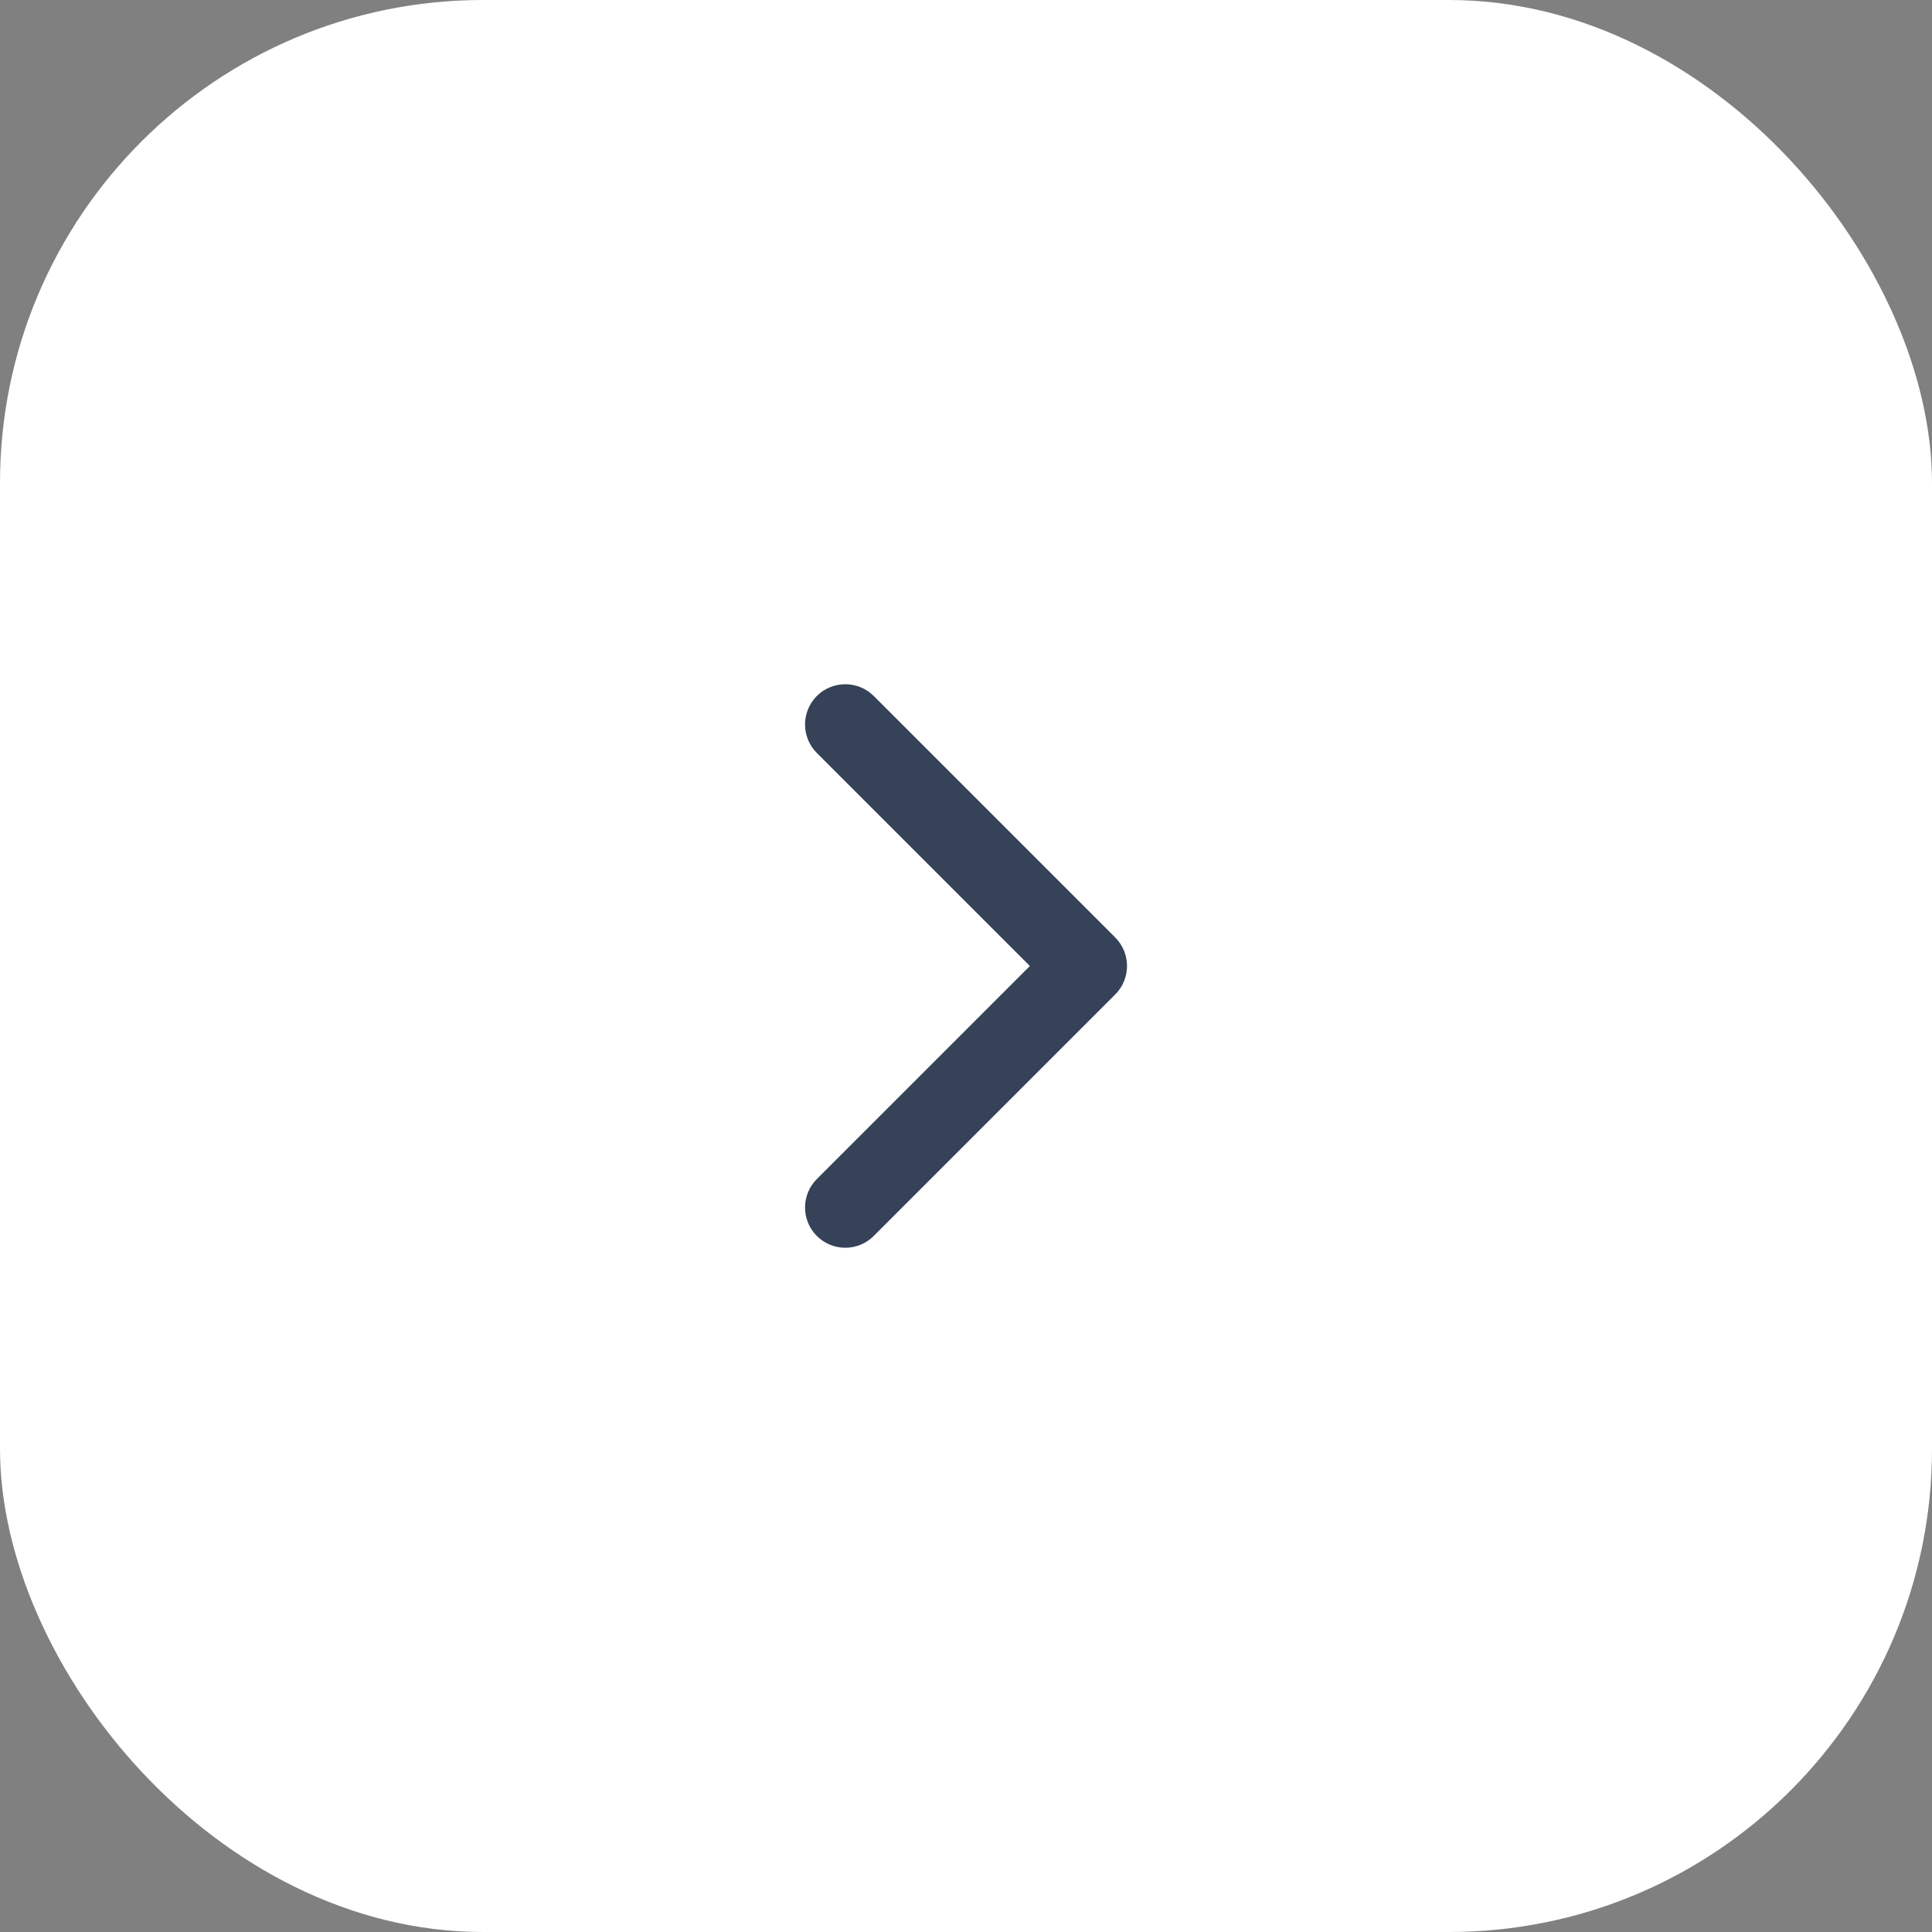 <svg width="32" height="32" viewBox="0 0 32 32" fill="none" xmlns="http://www.w3.org/2000/svg">
<rect x="0" y="0" width="32" height="32" fill="#808080" stroke="none"/>
<rect width="32" height="32" rx="8" fill="white"/>
<path fill-rule="evenodd" clip-rule="evenodd" d="M13.529 11.528C13.79 11.268 14.212 11.268 14.472 11.528L18.472 15.528C18.732 15.789 18.732 16.211 18.472 16.471L14.472 20.471C14.212 20.732 13.79 20.732 13.529 20.471C13.269 20.211 13.269 19.789 13.529 19.529L17.058 16L13.529 12.471C13.269 12.211 13.269 11.789 13.529 11.528Z" fill="#354258"/>
</svg>
